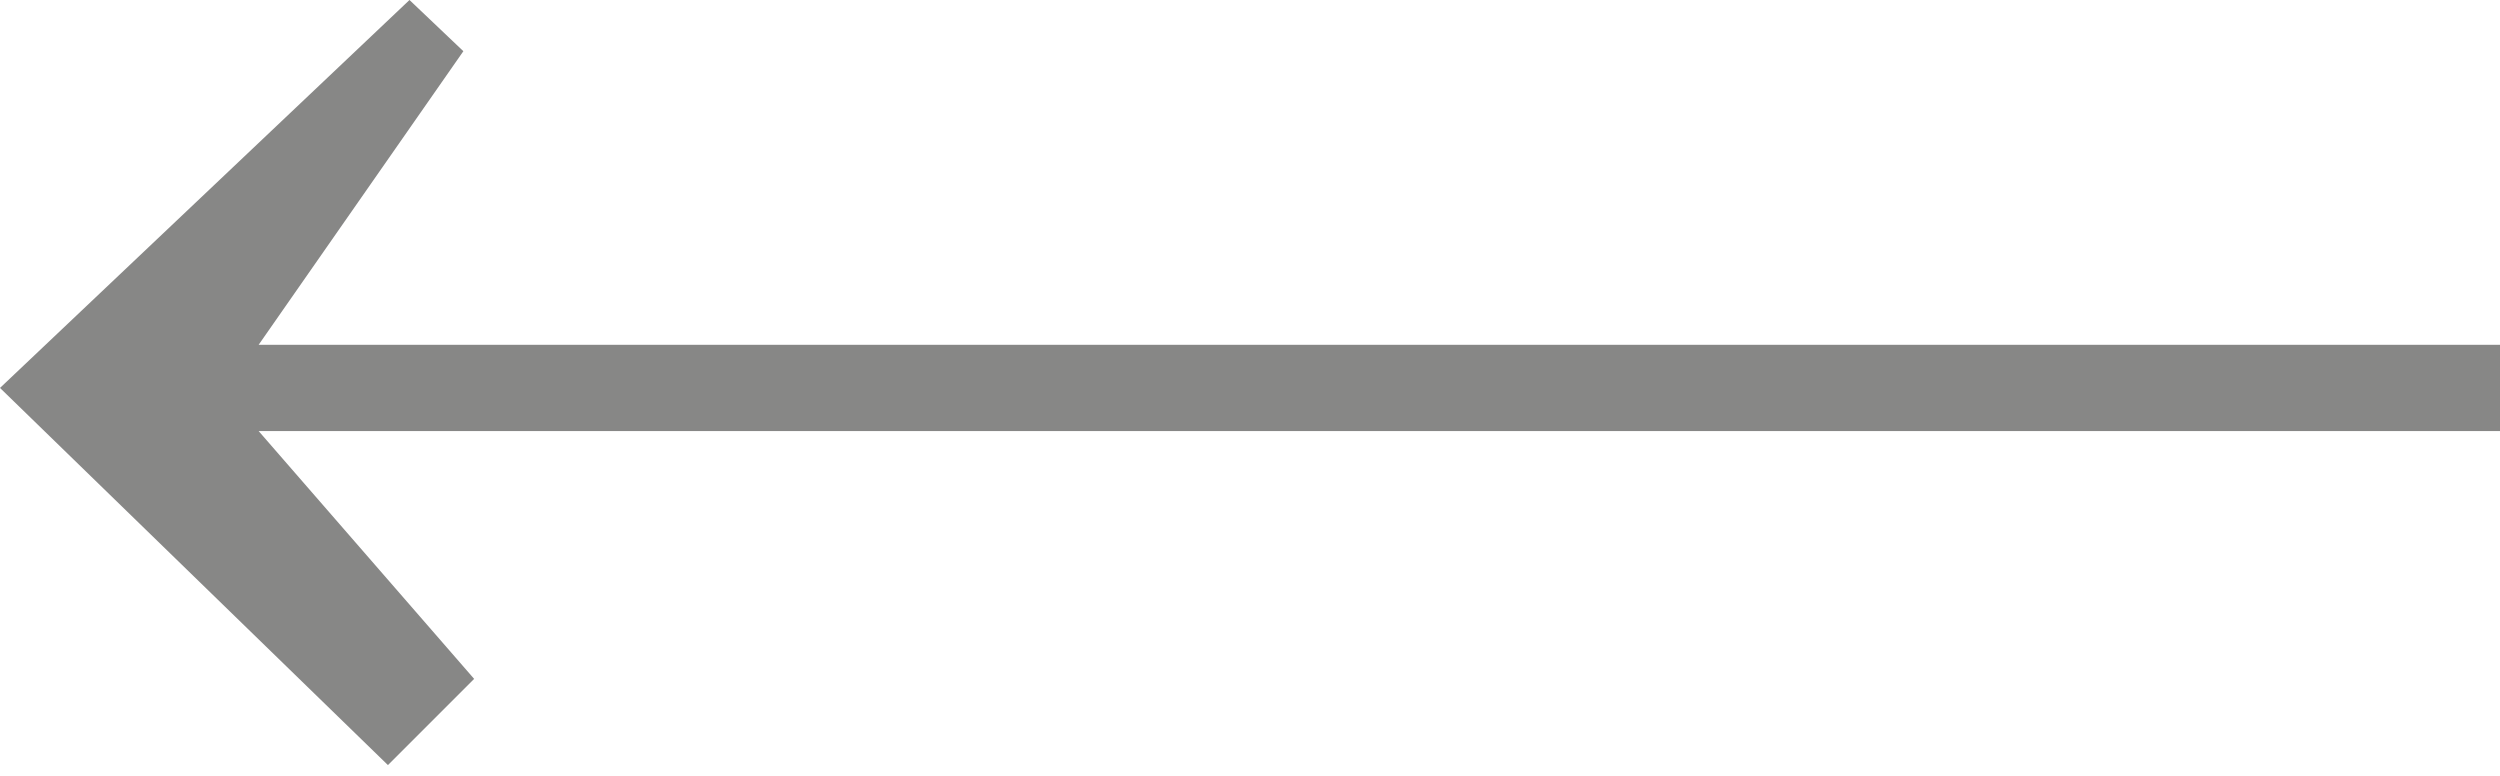 <svg height="9" viewBox="0 0 29 9" width="29" xmlns="http://www.w3.org/2000/svg"><path d="m24.25 0 4.75 4.5-4.5 4.375-1-1 2.5-2.875h-26v-1h26l-2.375-3.406z" fill="#878786" fill-rule="evenodd" transform="matrix(-1 0 0 1 29 0)"/></svg>